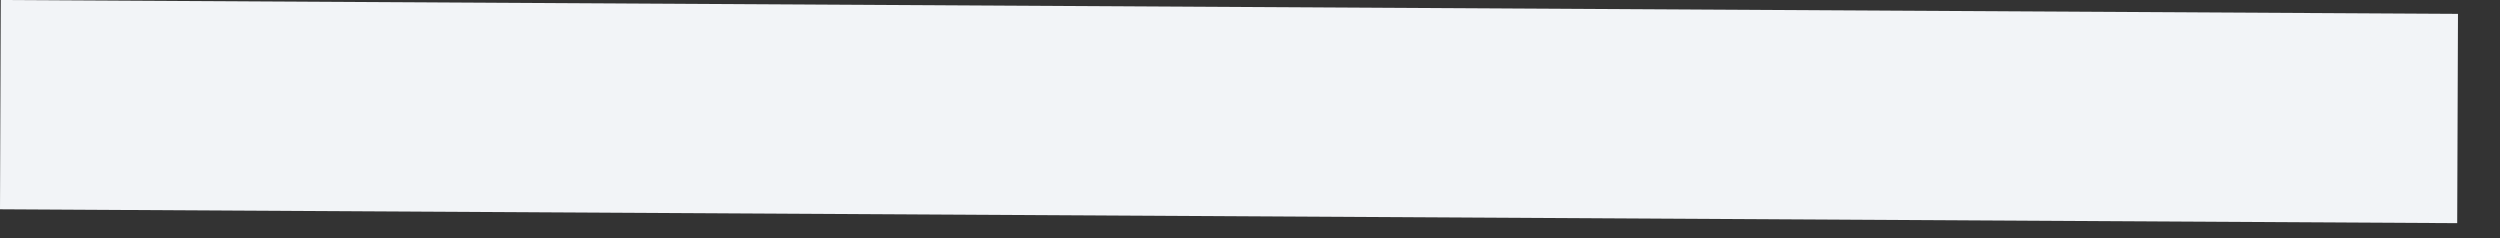 <?xml version="1.0" encoding="utf-8"?>
<svg xmlns="http://www.w3.org/2000/svg" fill="none" height="100%" overflow="visible" preserveAspectRatio="none" style="display: block;" viewBox="0 0 42 4" width="100%">
<rect x="0" y="0" width="42" height="4" fill="#333333" stroke="none"/>
<path d="M41.281 3.749L0 3.516L0.013 0L41.294 0.233L41.281 3.749Z" fill="#F2F4F7" id="Vector"/>
</svg>